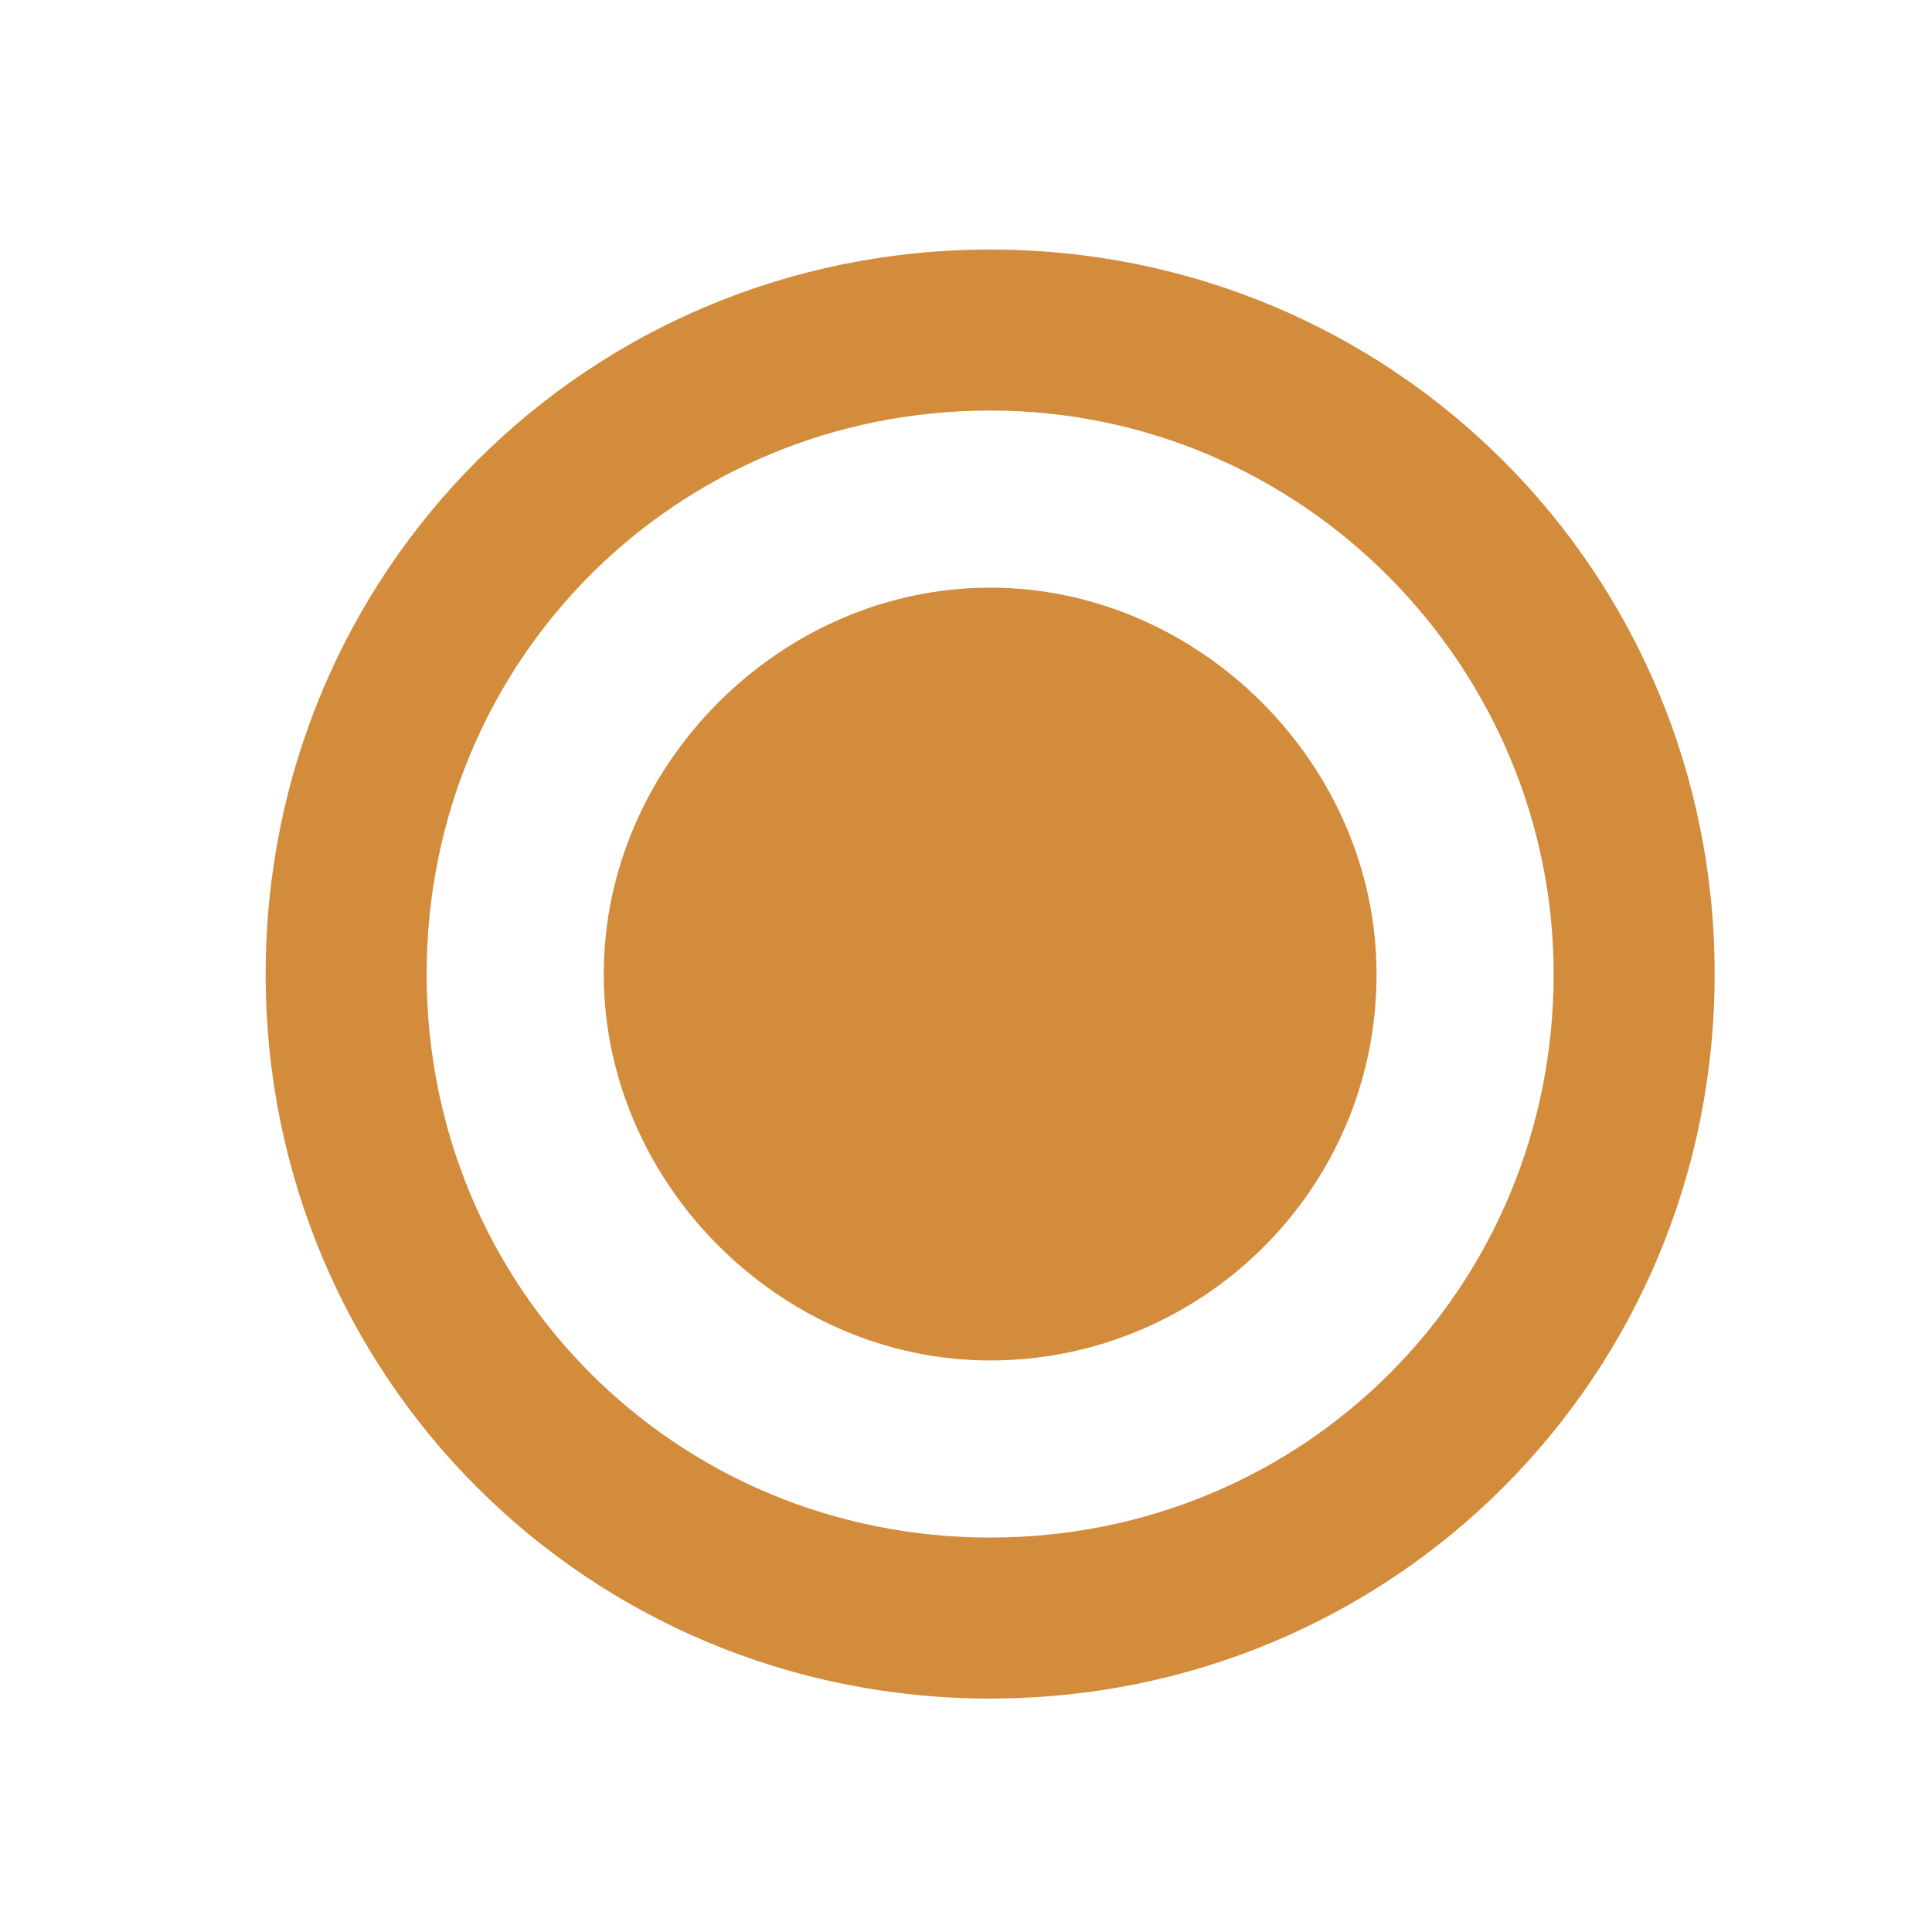<?xml version="1.0" encoding="utf-8"?>
<!-- Generator: Adobe Illustrator 22.1.0, SVG Export Plug-In . SVG Version: 6.00 Build 0)  -->
<svg version="1.1" id="Vrstva_1" xmlns="http://www.w3.org/2000/svg" xmlns:xlink="http://www.w3.org/1999/xlink" x="0px" y="0px"
	 viewBox="0 0 24 24" style="enable-background:new 0 0 24 24;" xml:space="preserve">
<style type="text/css">
	.st0{fill:#D38B3C;}
</style>
<path class="st0" d="M17.1,12.1c0,2.7-2.2,4.8-4.8,4.8s-4.8-2.2-4.8-4.8s2.2-4.8,4.8-4.8S17.1,9.5,17.1,12.1z M21.3,12.1
	c0-5-4-9-9-9s-9,4-9,9s4,9,9,9S21.3,17.1,21.3,12.1z M19.3,12.1c0,3.9-3.1,7-7,7s-7-3.1-7-7s3.1-7,7-7S19.3,8.3,19.3,12.1z"/>
</svg>
